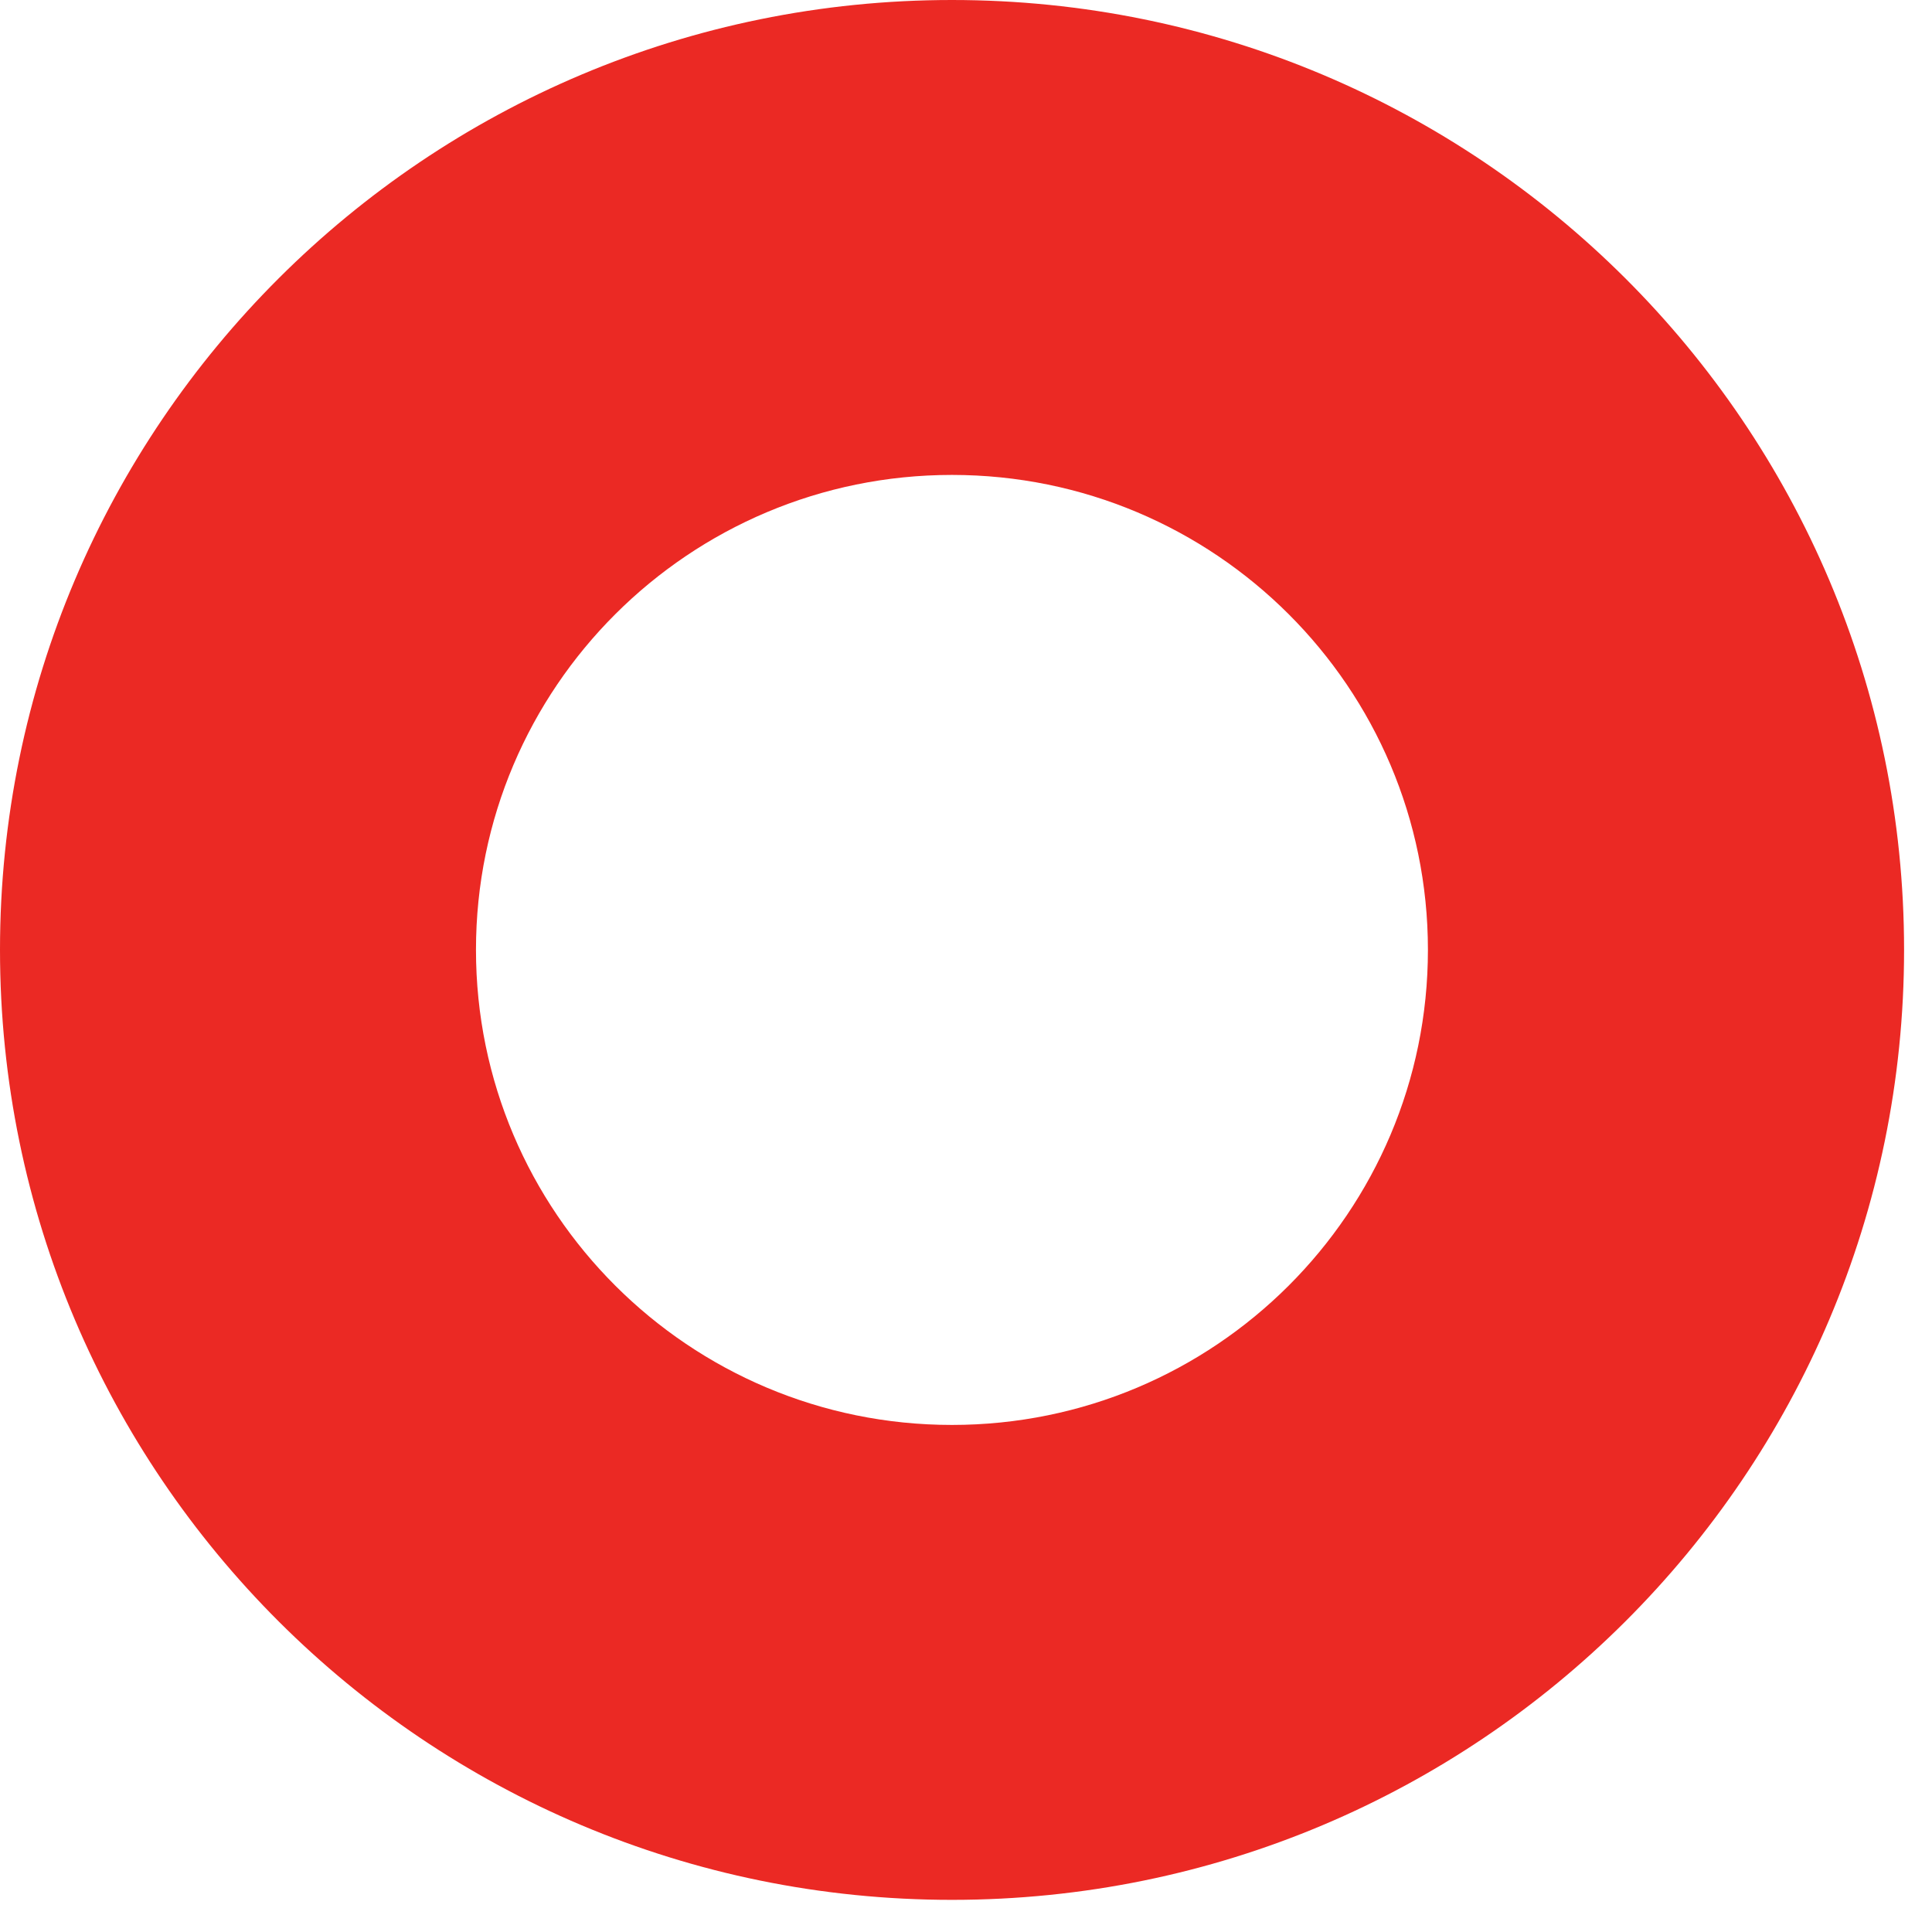 <svg width="11" height="11" viewBox="0 0 11 11" fill="none" xmlns="http://www.w3.org/2000/svg">
<path fill-rule="evenodd" clip-rule="evenodd" d="M5.42 8.113C6.917 8.113 8.13 6.902 8.13 5.408C8.13 3.915 6.917 2.704 5.42 2.704C3.924 2.704 2.71 3.915 2.71 5.408C2.71 6.902 3.924 8.113 5.42 8.113ZM5.42 10.817C8.414 10.817 10.841 8.395 10.841 5.408C10.841 2.421 8.414 0 5.42 0C2.427 0 0 2.421 0 5.408C0 8.395 2.427 10.817 5.42 10.817Z" fill="#EB2924"/>
</svg>
